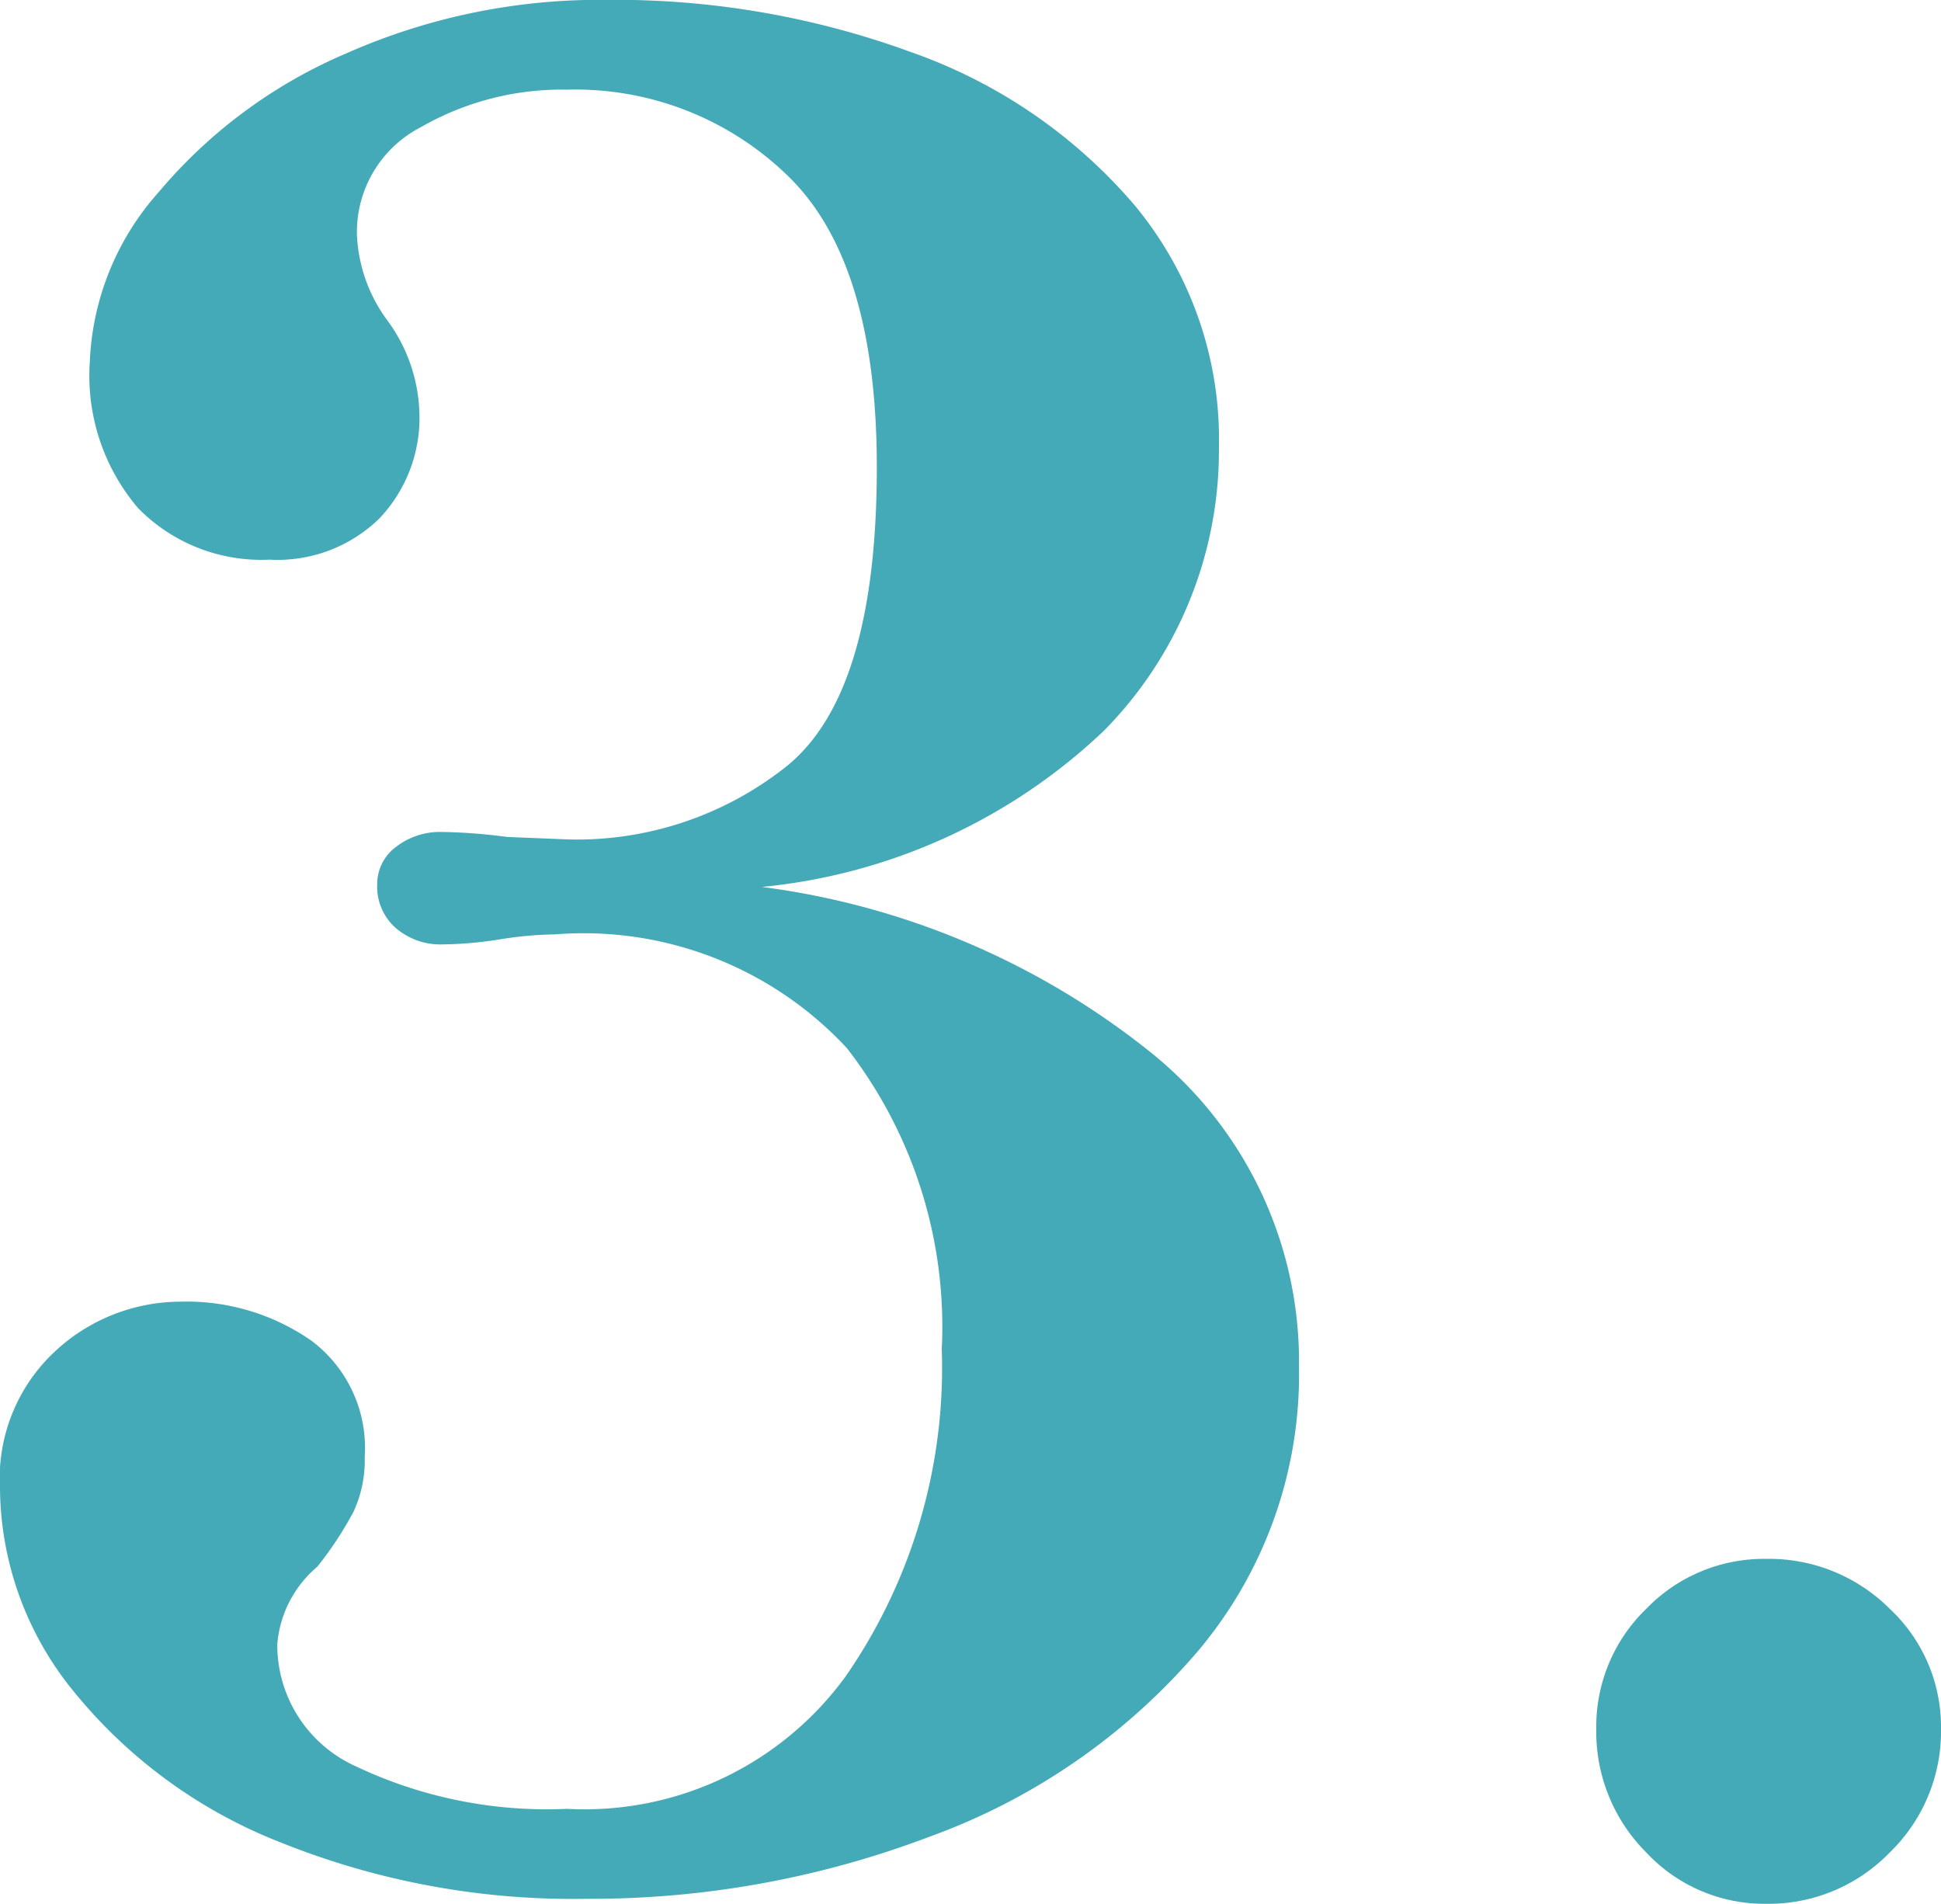 <svg xmlns="http://www.w3.org/2000/svg" width="27.972" height="27.432" viewBox="0 0 27.972 27.432">
  <path id="Path_17100" data-name="Path 17100" d="M12.636-14.112a11.267,11.267,0,0,1,5.616,2.394A5.711,5.711,0,0,1,20.376-7.2,6.183,6.183,0,0,1,18.9-3.078,9.206,9.206,0,0,1,15.066-.432a13.763,13.763,0,0,1-4.95.9,11.29,11.29,0,0,1-4.41-.81A7.225,7.225,0,0,1,2.718-2.52,4.673,4.673,0,0,1,1.656-5.436a2.5,2.5,0,0,1,.81-2,2.661,2.661,0,0,1,1.782-.7,3.146,3.146,0,0,1,1.89.558A1.929,1.929,0,0,1,6.912-5.9a1.758,1.758,0,0,1-.162.792,5.161,5.161,0,0,1-.522.792A1.634,1.634,0,0,0,5.652-3.2,1.918,1.918,0,0,0,6.786-1.44a6.425,6.425,0,0,0,3.042.612,4.655,4.655,0,0,0,4.014-1.908,7.81,7.81,0,0,0,1.386-4.716A6.547,6.547,0,0,0,13.86-11.79a5.178,5.178,0,0,0-4.212-1.638,5.35,5.35,0,0,0-.792.072,5.519,5.519,0,0,1-.828.072.981.981,0,0,1-.666-.234.791.791,0,0,1-.27-.63.665.665,0,0,1,.27-.54,1.032,1.032,0,0,1,.666-.216,7.876,7.876,0,0,1,.936.072l.9.036a4.855,4.855,0,0,0,3.114-1.044q1.314-1.044,1.314-4.32,0-2.952-1.278-4.194A4.39,4.39,0,0,0,9.828-25.6a4.075,4.075,0,0,0-2.106.54A1.7,1.7,0,0,0,6.8-23.508a2.231,2.231,0,0,0,.432,1.224A2.364,2.364,0,0,1,7.7-20.952a2.106,2.106,0,0,1-.576,1.53,2.1,2.1,0,0,1-1.584.594,2.485,2.485,0,0,1-1.89-.738,2.937,2.937,0,0,1-.7-2.106,3.9,3.9,0,0,1,.99-2.448,7.224,7.224,0,0,1,2.7-2,9.017,9.017,0,0,1,3.762-.774,12.412,12.412,0,0,1,4.392.756,7.488,7.488,0,0,1,3.222,2.214,5.277,5.277,0,0,1,1.206,3.474,5.748,5.748,0,0,1-1.656,4.086A8.317,8.317,0,0,1,12.636-14.112ZM27.108.54A2.328,2.328,0,0,1,25.38-.2a2.459,2.459,0,0,1-.72-1.782,2.357,2.357,0,0,1,.72-1.728,2.357,2.357,0,0,1,1.728-.72,2.459,2.459,0,0,1,1.782.72,2.328,2.328,0,0,1,.738,1.728A2.428,2.428,0,0,1,28.89-.2,2.428,2.428,0,0,1,27.108.54Z" transform="translate(-1.656 26.892)" fill="#45aab8"/>
</svg>

